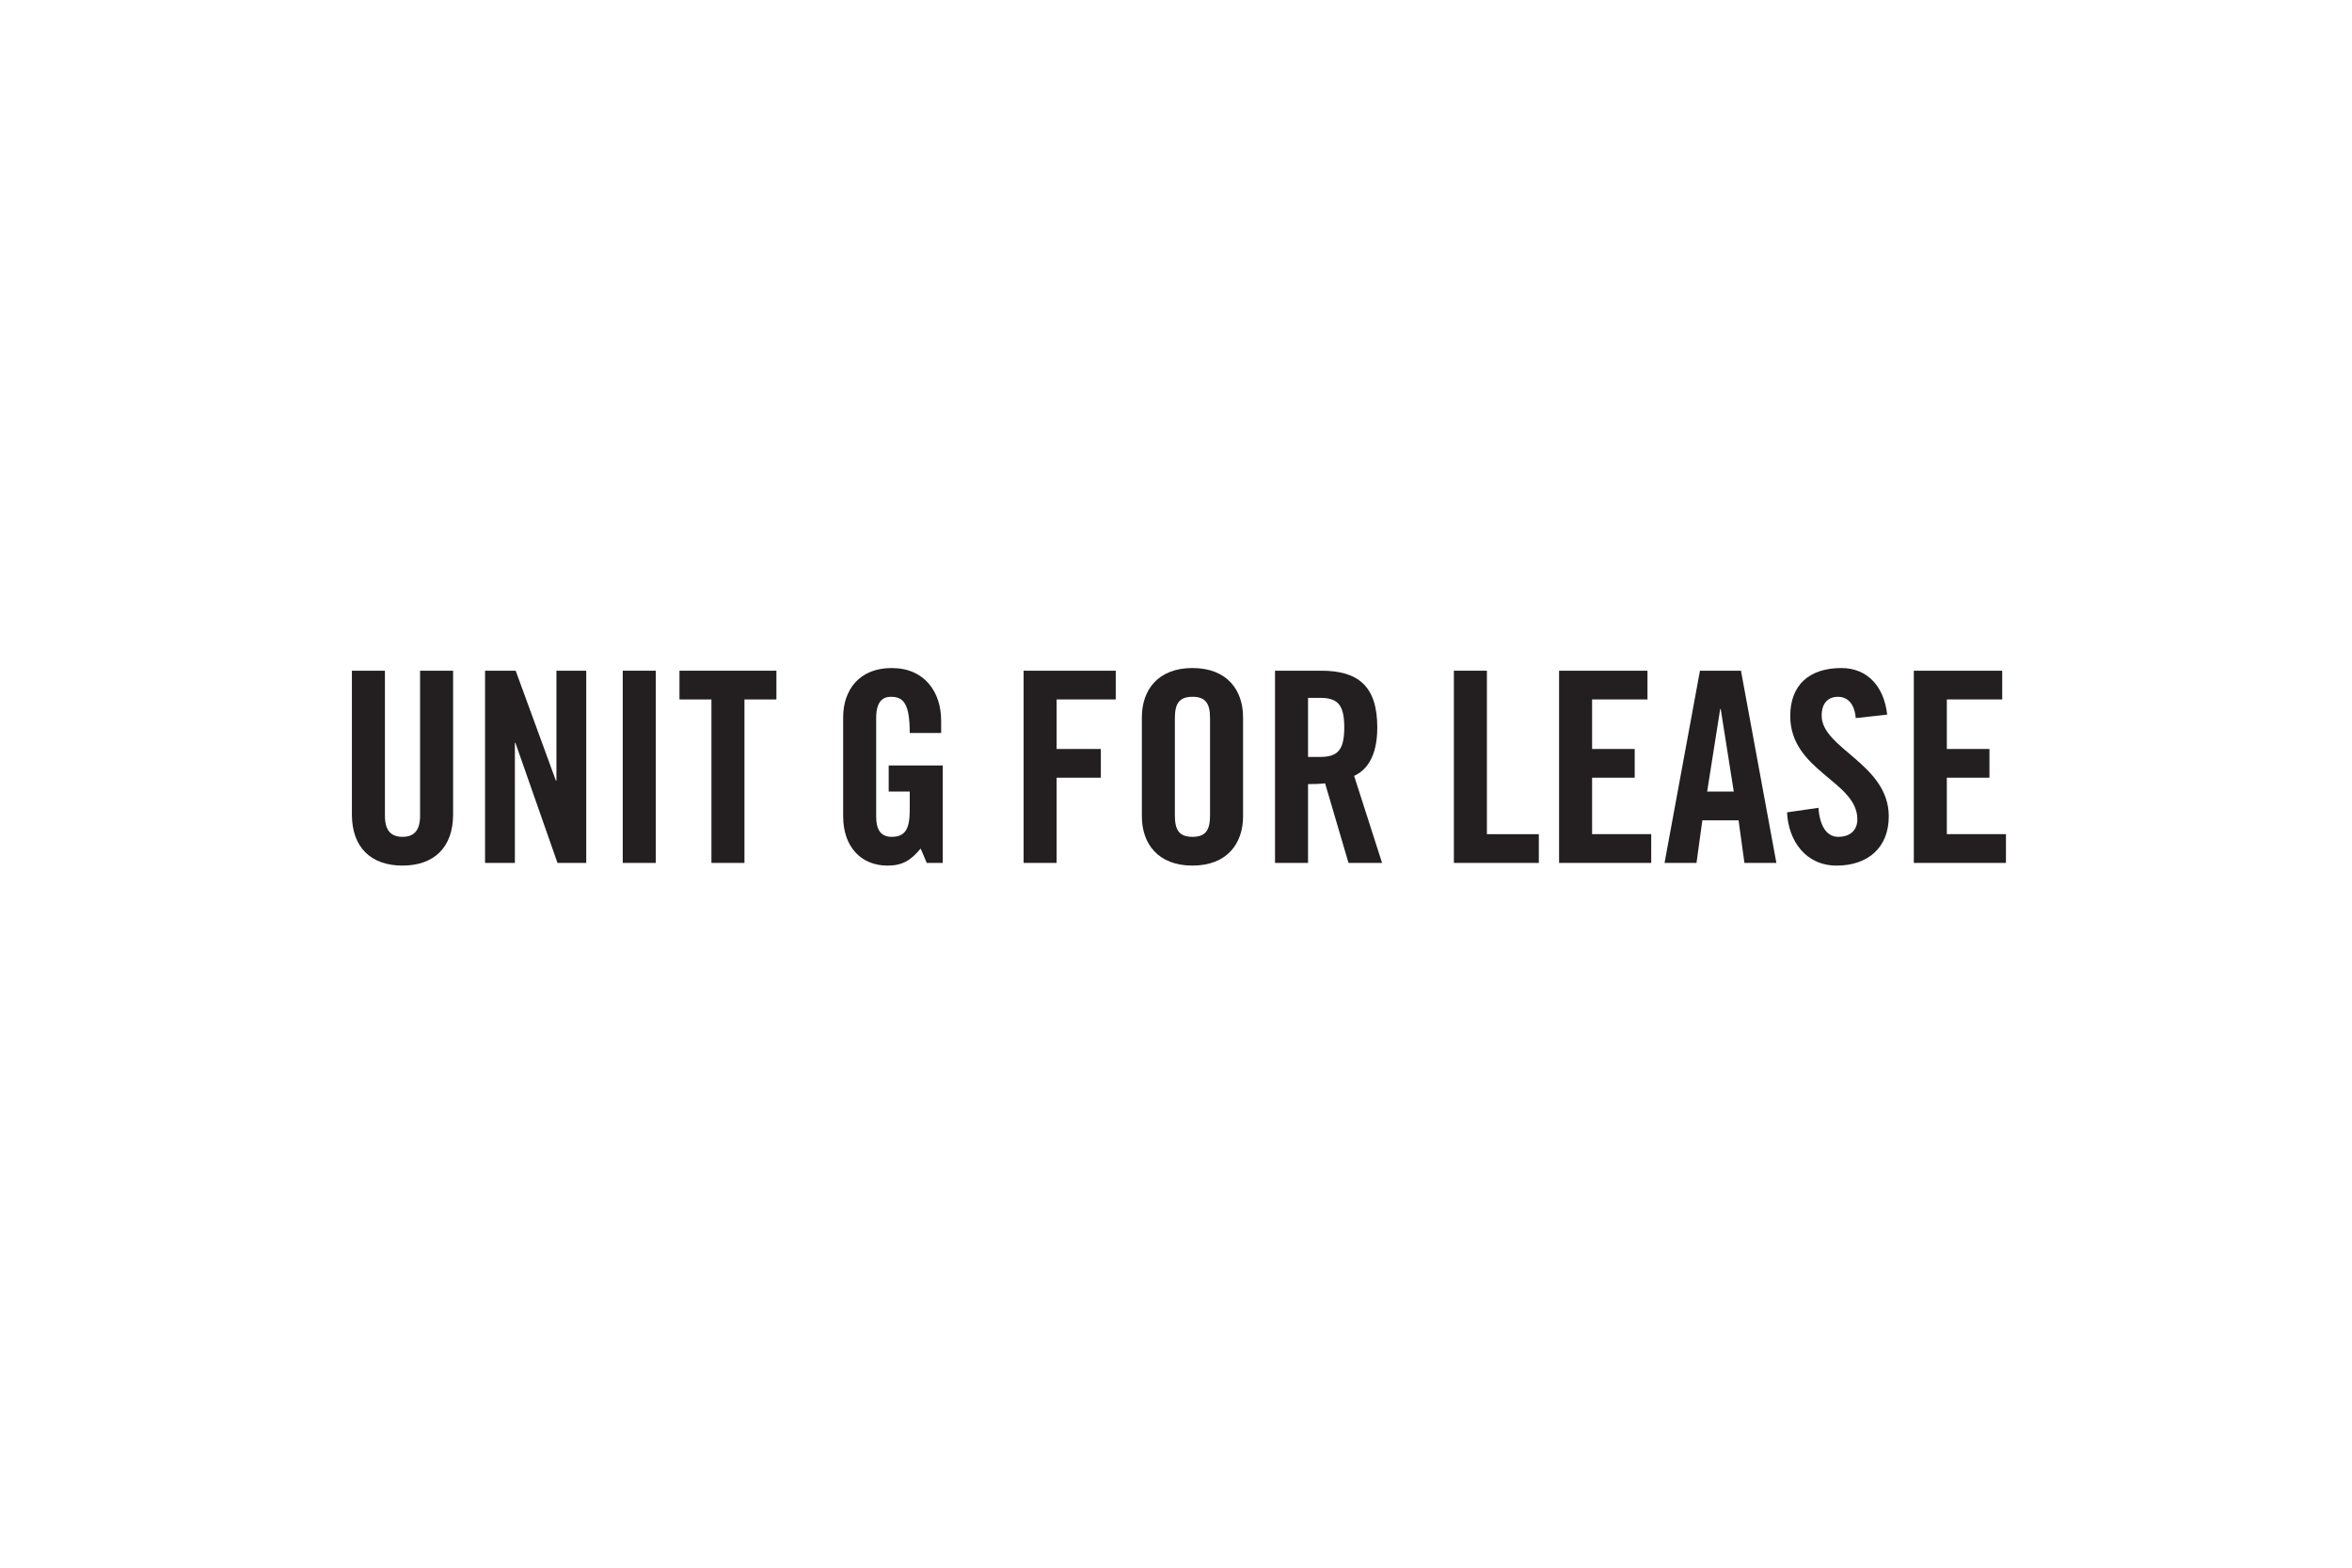 <?xml version="1.0" encoding="UTF-8"?>
<svg xmlns="http://www.w3.org/2000/svg" id="a" data-name="Layer 1" width="300" height="200" viewBox="0 0 300 200">
  <path d="M44.885,85.565h4.212v18.512c0,1.8.713,2.683,2.242,2.683s2.242-.883,2.242-2.683v-18.512h4.212v18.342c0,4.212-2.446,6.521-6.454,6.521s-6.454-2.31-6.454-6.521v-18.342Z" fill="#231f20"></path>
  <path d="M61.87,110.089v-24.523h3.906l5.129,14.028h.068v-14.028h3.804v24.523h-3.668l-5.367-15.319h-.068v15.319h-3.804Z" fill="#231f20"></path>
  <path d="M79.432,110.089v-24.523h4.212v24.523h-4.212Z" fill="#231f20"></path>
  <path d="M90.744,89.234h-4.076v-3.668h12.364v3.668h-4.076v20.855h-4.212v-20.855Z" fill="#231f20"></path>
  <path d="M113.354,97.657h6.895v12.432h-2.038l-.781-1.834c-1.256,1.494-2.275,2.174-4.246,2.174-3.329,0-5.638-2.378-5.638-6.284v-12.635c0-3.464,2.038-6.284,6.182-6.284,4.212,0,6.318,3.057,6.318,6.726v1.562h-4.008c0-3.668-.747-4.62-2.412-4.62-1.019,0-1.868.611-1.868,2.683v12.602c0,1.562.51,2.581,1.97,2.581,1.698,0,2.31-.95,2.31-3.396v-2.377h-2.683v-3.329Z" fill="#231f20"></path>
  <path d="M130.563,110.089v-24.523h11.752v3.668h-7.541v6.317h5.639v3.668h-5.639v10.869h-4.211Z" fill="#231f20"></path>
  <path d="M145.646,91.509c0-3.464,2.038-6.284,6.454-6.284s6.454,2.819,6.454,6.284v12.635c0,3.465-2.038,6.284-6.454,6.284s-6.454-2.819-6.454-6.284v-12.635ZM149.857,104.043c0,1.834.543,2.717,2.242,2.717s2.242-.883,2.242-2.717v-12.432c0-1.834-.543-2.717-2.242-2.717s-2.242.883-2.242,2.717v12.432Z" fill="#231f20"></path>
  <path d="M166.842,110.089h-4.211v-24.523h5.91c4.721,0,7.133,2.004,7.133,7.235,0,3.94-1.529,5.536-2.955,6.182l3.566,11.107h-4.28l-2.989-10.156c-.543.068-1.426.102-2.174.102v10.054ZM166.842,96.57h1.495c2.276,0,3.125-.849,3.125-3.77s-.849-3.771-3.125-3.771h-1.495v7.541Z" fill="#231f20"></path>
  <path d="M185.444,110.089v-24.523h4.212v20.855h6.624v3.668h-10.835Z" fill="#231f20"></path>
  <path d="M198.862,110.089v-24.523h11.276v3.668h-7.064v6.317h5.435v3.668h-5.435v7.201h7.54v3.668h-11.752Z" fill="#231f20"></path>
  <path d="M216.39,110.089h-4.076l4.518-24.523h5.23l4.518,24.523h-4.076l-.747-5.435h-4.619l-.748,5.435ZM217.749,100.986h3.396l-1.665-10.529h-.068l-1.664,10.529Z" fill="#231f20"></path>
  <path d="M236.703,91.611c-.17-2.106-1.291-2.717-2.242-2.717-1.359,0-2.106.883-2.106,2.412,0,4.178,8.56,6.182,8.56,12.839,0,4.042-2.717,6.284-6.658,6.284-3.906,0-6.147-3.125-6.317-6.793l4.008-.578c.17,2.479,1.155,3.702,2.514,3.702,1.46,0,2.445-.781,2.445-2.241,0-4.857-8.559-6.148-8.559-13.179,0-3.906,2.377-6.114,6.521-6.114,3.43,0,5.468,2.479,5.842,5.944l-4.008.441Z" fill="#231f20"></path>
  <path d="M244.109,110.089v-24.523h11.276v3.668h-7.064v6.317h5.435v3.668h-5.435v7.201h7.54v3.668h-11.752Z" fill="#231f20"></path>
</svg>
